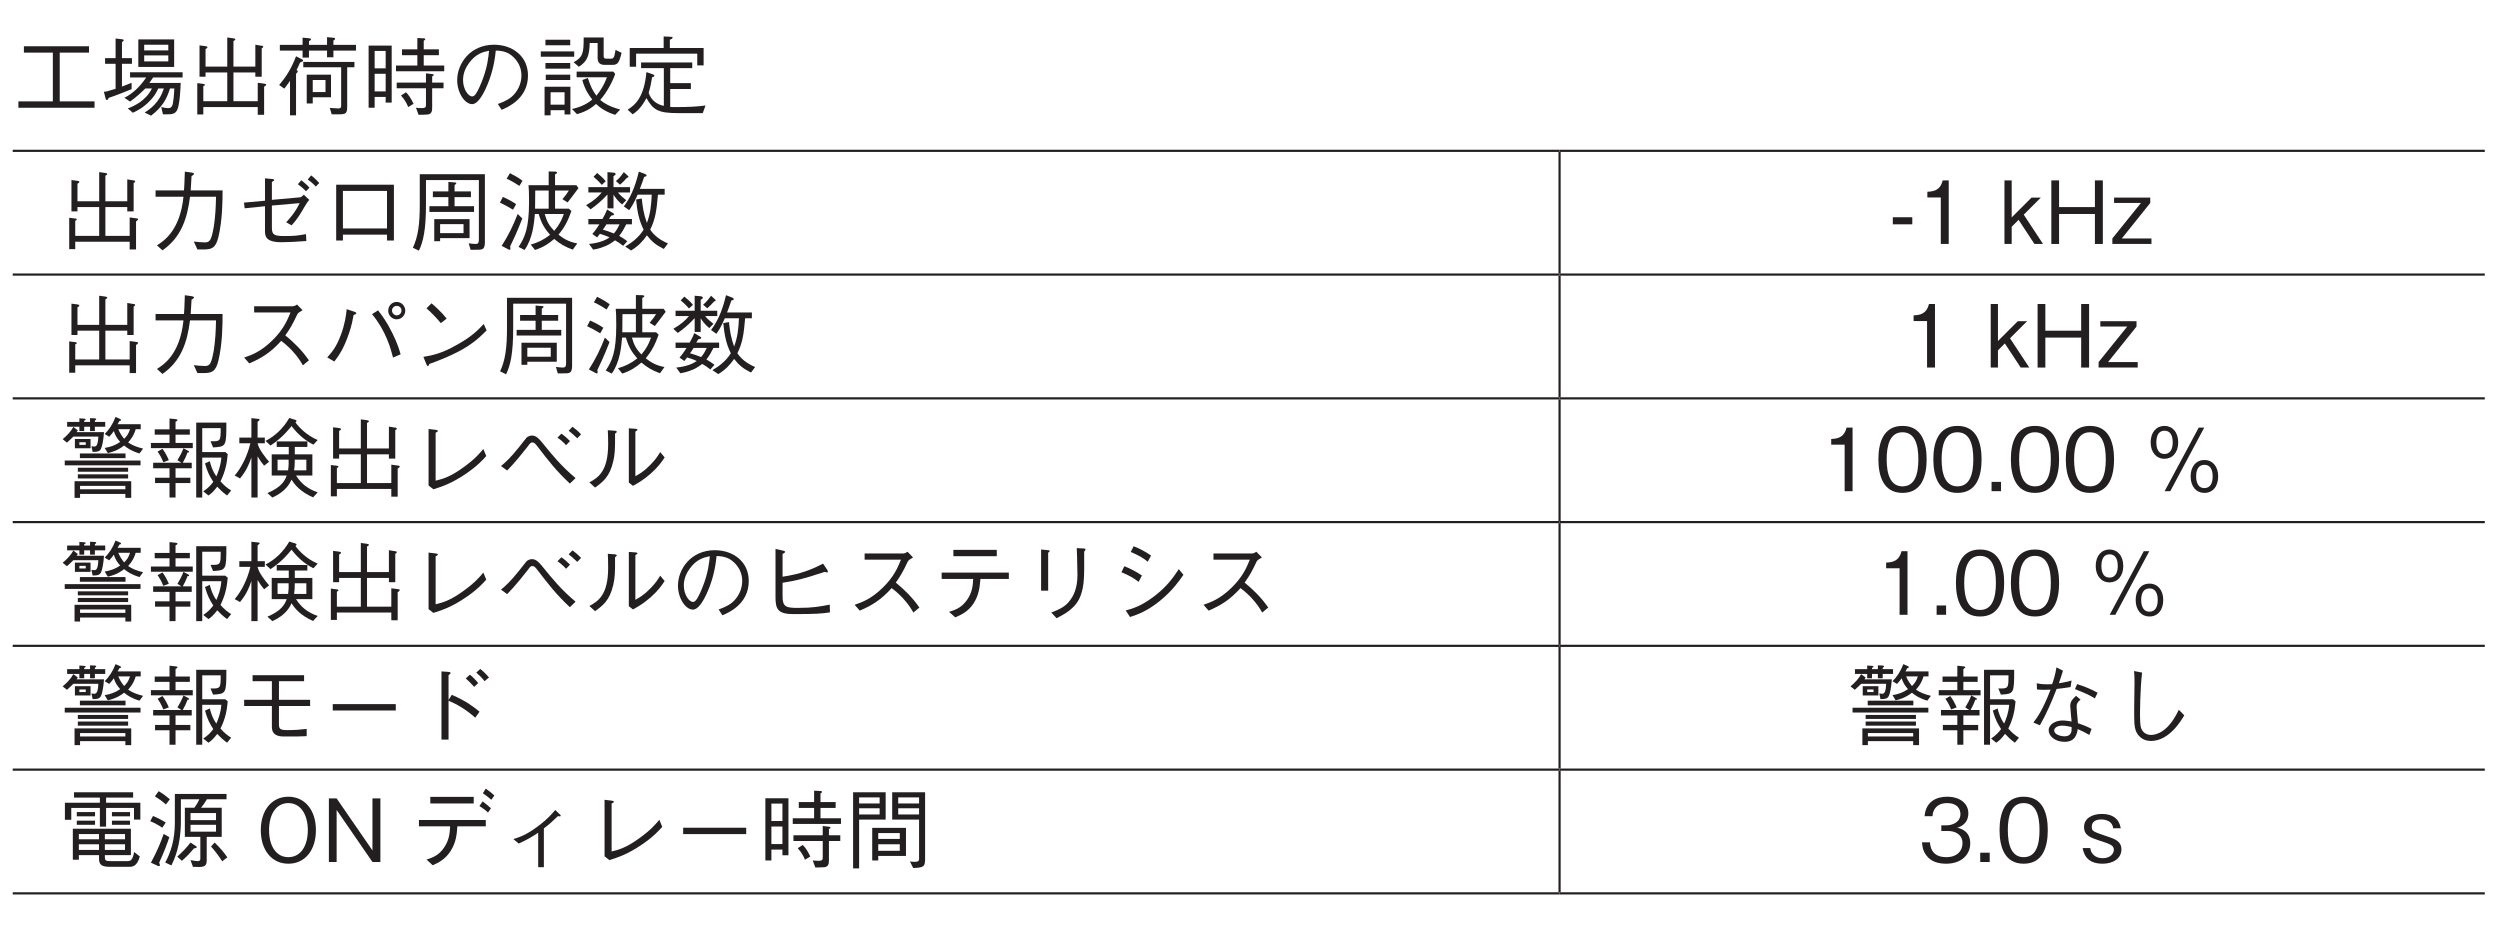 <?xml version="1.0" encoding="UTF-8"?>
<svg xmlns="http://www.w3.org/2000/svg" xmlns:xlink="http://www.w3.org/1999/xlink" width="226.77pt" height="85.04pt" viewBox="0 0 226.77 85.04" version="1.2">
<defs>
<g>
<symbol overflow="visible" id="glyph0-0">
<path style="stroke:none;" d="M 0.797 0.953 L 7.109 0.953 L 7.109 -6.953 L 0.797 -6.953 Z M 3.953 -3.328 L 1.438 -6.562 L 6.469 -6.562 Z M 4.203 -3 L 6.719 -6.234 L 6.719 0.234 Z M 1.438 0.547 L 3.953 -2.688 L 6.469 0.547 Z M 1.188 -6.234 L 3.703 -3 L 1.188 0.234 Z M 1.188 -6.234 "/>
</symbol>
<symbol overflow="visible" id="glyph0-1">
<path style="stroke:none;" d="M 7.422 -0.141 L 7.422 -0.719 L 4.266 -0.719 L 4.266 -5.141 L 6.922 -5.141 L 6.922 -5.719 L 1.016 -5.719 L 1.016 -5.141 L 3.641 -5.141 L 3.641 -0.719 L 0.516 -0.719 L 0.516 -0.141 Z M 7.422 -0.141 "/>
</symbol>
<symbol overflow="visible" id="glyph0-2">
<path style="stroke:none;" d="M 6.734 -3.844 L 6.734 -6.344 L 3.484 -6.344 L 3.484 -3.844 Z M 6.203 -5.344 L 4.016 -5.344 L 4.016 -5.859 L 6.203 -5.859 Z M 6.203 -4.344 L 4.016 -4.344 L 4.016 -4.891 L 6.203 -4.891 Z M 7.5 -2.891 L 7.5 -3.359 L 2.734 -3.359 L 2.734 -2.891 L 4.203 -2.891 C 3.688 -2.141 3.047 -1.453 2.219 -1.047 L 2.734 -0.703 C 3.281 -1.094 3.672 -1.453 4.125 -1.891 L 4.719 -1.891 C 4.156 -0.75 3.062 -0.281 2.531 -0.078 L 2.984 0.312 C 3.266 0.188 3.891 -0.109 4.453 -0.688 C 4.844 -1.062 5.062 -1.391 5.297 -1.891 L 5.797 -1.891 C 5.391 -0.578 4.531 -0.016 4.062 0.297 L 4.641 0.578 C 5.609 -0.172 6.031 -0.844 6.359 -1.891 L 6.75 -1.891 C 6.719 -1.156 6.656 -0.719 6.609 -0.484 C 6.516 -0.109 6.312 -0.109 6.188 -0.109 C 5.969 -0.109 5.703 -0.172 5.562 -0.203 L 5.719 0.453 L 6.141 0.453 C 6.453 0.453 6.828 0.453 7.016 0.047 C 7.234 -0.391 7.312 -1.859 7.328 -2.391 L 4.484 -2.391 C 4.531 -2.453 4.719 -2.719 4.828 -2.891 Z M 2.906 -4.125 L 2.906 -4.641 L 2 -4.641 L 2 -6.094 C 2.125 -6.172 2.156 -6.203 2.156 -6.266 C 2.156 -6.344 2.016 -6.359 1.969 -6.359 L 1.422 -6.422 L 1.422 -4.641 L 0.469 -4.641 L 0.469 -4.125 L 1.422 -4.125 L 1.422 -1.859 C 0.625 -1.609 0.531 -1.594 0.359 -1.594 L 0.5 -1.047 C 0.531 -0.938 0.547 -0.844 0.625 -0.844 C 0.719 -0.844 0.75 -0.922 0.781 -1.031 C 1.484 -1.266 2.188 -1.547 2.875 -1.828 L 2.875 -2.406 C 2.656 -2.312 2.5 -2.25 2 -2.062 L 2 -4.125 Z M 2.906 -4.125 "/>
</symbol>
<symbol overflow="visible" id="glyph0-3">
<path style="stroke:none;" d="M 1.469 -0.203 L 6.406 -0.203 L 6.406 0.5 L 6.984 0.5 L 6.984 -2.047 C 7.047 -2.078 7.172 -2.172 7.172 -2.25 C 7.172 -2.297 7.109 -2.312 6.984 -2.328 L 6.406 -2.406 L 6.406 -0.734 L 4.203 -0.734 L 4.203 -3.344 L 6.188 -3.344 L 6.188 -2.953 L 6.766 -2.953 L 6.766 -5.531 C 6.844 -5.578 6.906 -5.625 6.906 -5.672 C 6.906 -5.75 6.797 -5.766 6.75 -5.766 L 6.188 -5.859 L 6.188 -3.875 L 4.203 -3.875 L 4.203 -6.188 C 4.312 -6.25 4.375 -6.297 4.375 -6.344 C 4.375 -6.406 4.266 -6.422 4.203 -6.438 L 3.641 -6.516 L 3.641 -3.875 L 1.672 -3.875 L 1.672 -5.469 C 1.734 -5.5 1.844 -5.562 1.844 -5.625 C 1.844 -5.703 1.719 -5.719 1.625 -5.734 L 1.125 -5.797 L 1.125 -2.953 L 1.672 -2.953 L 1.672 -3.344 L 3.641 -3.344 L 3.641 -0.734 L 1.469 -0.734 L 1.469 -2.109 C 1.531 -2.125 1.609 -2.156 1.609 -2.219 C 1.609 -2.297 1.469 -2.312 1.422 -2.312 L 0.922 -2.375 L 0.922 0.469 L 1.469 0.469 Z M 1.469 -0.203 "/>
</symbol>
<symbol overflow="visible" id="glyph0-4">
<path style="stroke:none;" d="M 5.141 -1.094 L 5.141 -3.141 L 2.938 -3.141 L 2.938 -0.531 L 3.484 -0.531 L 3.484 -1.094 Z M 4.641 -1.562 L 3.484 -1.562 L 3.484 -2.656 L 4.641 -2.656 Z M 7.406 -5.328 L 7.406 -5.844 L 5.359 -5.844 L 5.359 -6.234 C 5.5 -6.344 5.516 -6.359 5.516 -6.391 C 5.516 -6.453 5.469 -6.469 5.422 -6.484 L 4.781 -6.547 L 4.781 -5.844 L 3.141 -5.844 L 3.141 -6.188 C 3.266 -6.25 3.328 -6.281 3.328 -6.344 C 3.328 -6.406 3.234 -6.422 3.203 -6.438 L 2.562 -6.5 L 2.562 -5.844 L 0.5 -5.844 L 0.5 -5.328 L 2.562 -5.328 L 2.562 -4.688 L 3.141 -4.688 L 3.141 -5.328 L 4.781 -5.328 L 4.781 -4.719 L 5.359 -4.719 L 5.359 -5.328 Z M 7.266 -3.812 L 7.266 -4.297 L 2.625 -4.297 L 2.625 -3.812 L 6.062 -3.812 L 6.062 -0.375 C 6.062 -0.203 6.062 -0.078 5.781 -0.078 C 5.656 -0.078 5.484 -0.094 5.031 -0.125 L 5.203 0.453 L 5.906 0.453 C 6.484 0.453 6.609 0.359 6.609 -0.234 L 6.609 -3.812 Z M 2.609 -4.422 C 2.609 -4.469 2.562 -4.5 2.484 -4.547 L 1.969 -4.812 C 1.531 -3.641 1.016 -2.891 0.438 -2.203 L 0.906 -1.875 C 1.062 -2.094 1.281 -2.359 1.422 -2.578 L 1.422 0.547 L 1.969 0.547 L 1.969 -3.219 C 2.031 -3.281 2.125 -3.375 2.125 -3.438 C 2.125 -3.5 2.062 -3.531 2.016 -3.562 C 2.141 -3.828 2.203 -3.922 2.328 -4.234 C 2.578 -4.344 2.609 -4.359 2.609 -4.422 Z M 2.609 -4.422 "/>
</symbol>
<symbol overflow="visible" id="glyph0-5">
<path style="stroke:none;" d="M 0.641 -0.141 L 1.188 -0.141 L 1.188 -1.125 L 2.188 -1.125 L 2.188 -0.609 L 2.734 -0.609 L 2.734 -5.781 L 0.641 -5.781 Z M 2.188 -3.719 L 1.188 -3.719 L 1.188 -5.297 L 2.188 -5.297 Z M 2.188 -1.625 L 1.188 -1.625 L 1.188 -3.219 L 2.188 -3.219 Z M 5.062 -5.438 L 3.672 -5.438 L 3.672 -4.906 L 5.062 -4.906 L 5.062 -3.969 L 3.125 -3.969 L 3.125 -3.453 L 7.5 -3.453 L 7.5 -3.969 L 5.641 -3.969 L 5.641 -4.906 L 7.016 -4.906 L 7.016 -5.438 L 5.641 -5.438 L 5.641 -6.219 C 5.75 -6.281 5.781 -6.312 5.781 -6.359 C 5.781 -6.422 5.688 -6.438 5.641 -6.438 L 5.062 -6.469 Z M 3.188 -1.906 L 5.844 -1.906 L 5.844 -0.453 C 5.844 -0.234 5.844 -0.109 5.469 -0.109 C 5.391 -0.109 5.219 -0.109 4.938 -0.141 L 5.172 0.5 C 5.453 0.5 5.891 0.484 6.031 0.469 C 6.328 0.406 6.406 0.219 6.406 -0.125 L 6.406 -1.906 L 7.438 -1.906 L 7.438 -2.422 L 6.406 -2.422 L 6.406 -2.984 C 6.531 -3.062 6.547 -3.078 6.547 -3.125 C 6.547 -3.188 6.484 -3.188 6.359 -3.203 L 5.844 -3.266 L 5.844 -2.422 L 3.188 -2.422 Z M 3.578 -1.25 C 3.938 -0.844 4.078 -0.578 4.234 -0.203 L 4.719 -0.5 C 4.469 -1.031 4.25 -1.328 4.031 -1.547 Z M 3.578 -1.25 "/>
</symbol>
<symbol overflow="visible" id="glyph0-6">
<path style="stroke:none;" d="M 4.797 0.047 C 5.266 -0.156 7.188 -0.922 7.188 -3.062 C 7.188 -4.828 5.766 -5.859 4.109 -5.859 C 1.953 -5.859 0.766 -4.156 0.766 -2.641 C 0.766 -1.5 1.453 -0.469 2.125 -0.469 C 2.578 -0.469 3.016 -1.156 3.344 -1.859 C 3.859 -2.953 4.156 -4.141 4.266 -5.328 C 4.672 -5.328 5.047 -5.25 5.344 -5.109 C 5.703 -4.938 6.594 -4.281 6.594 -3.062 C 6.594 -2.281 6.203 -1.531 5.656 -1.094 C 5.219 -0.75 4.75 -0.594 4.453 -0.484 Z M 3.656 -5.312 C 3.609 -4.828 3.516 -3.766 2.969 -2.438 C 2.453 -1.172 2.266 -1.172 2.109 -1.172 C 1.781 -1.172 1.297 -1.812 1.297 -2.656 C 1.297 -3.344 1.594 -3.859 1.844 -4.203 C 2.453 -5.031 3.094 -5.203 3.656 -5.312 Z M 3.656 -5.312 "/>
</symbol>
<symbol overflow="visible" id="glyph0-7">
<path style="stroke:none;" d="M 1.328 0.078 L 2.594 0.078 L 2.594 0.469 L 3.125 0.469 L 3.125 -2.047 L 0.781 -2.047 L 0.781 0.547 L 1.328 0.547 Z M 2.594 -0.422 L 1.328 -0.422 L 1.328 -1.547 L 2.594 -1.547 Z M 3.109 -5.812 L 3.109 -6.312 L 0.859 -6.312 L 0.859 -5.812 Z M 0.438 -4.766 L 3.469 -4.766 L 3.469 -5.25 L 0.438 -5.25 Z M 0.859 -3.688 L 3.109 -3.688 L 3.109 -4.203 L 0.859 -4.203 Z M 0.891 -2.656 L 3.109 -2.656 L 3.109 -3.141 L 0.891 -3.141 Z M 3.688 -2.906 L 6.438 -2.906 C 6.172 -2.172 5.844 -1.688 5.484 -1.234 C 5.156 -1.672 4.969 -2.047 4.703 -2.844 L 4.203 -2.656 C 4.438 -1.766 4.859 -1.188 5.109 -0.891 C 4.672 -0.516 4.094 -0.203 3.266 -0.031 L 3.719 0.438 C 4.641 0.188 5.125 -0.203 5.453 -0.484 C 5.812 -0.141 6.359 0.25 7.188 0.5 L 7.641 0.016 C 7.406 -0.047 6.547 -0.25 5.828 -0.844 C 6.422 -1.547 6.875 -2.344 7.188 -3.203 L 7.016 -3.422 L 3.688 -3.422 Z M 7.219 -5.391 C 7.203 -5.312 7.156 -5.016 7.109 -4.844 C 7.062 -4.719 7 -4.594 6.859 -4.594 L 6.422 -4.594 C 6.188 -4.594 6.141 -4.641 6.141 -4.875 L 6.141 -6.516 L 4.328 -6.516 C 4.328 -5.094 4.266 -4.75 3.422 -4.266 L 3.891 -3.859 C 4.672 -4.359 4.844 -4.875 4.875 -6.016 L 5.594 -6.016 L 5.594 -4.656 C 5.594 -4.141 5.906 -4.031 6.234 -4.031 L 6.891 -4.031 C 7.359 -4.031 7.531 -4.109 7.766 -5.125 Z M 7.219 -5.391 "/>
</symbol>
<symbol overflow="visible" id="glyph0-8">
<path style="stroke:none;" d="M 7.297 -3.984 L 7.297 -5.562 L 4.234 -5.562 L 4.234 -6.312 C 4.328 -6.344 4.484 -6.406 4.484 -6.5 C 4.484 -6.562 4.406 -6.578 4.328 -6.578 L 3.672 -6.609 L 3.672 -5.562 L 0.594 -5.562 L 0.594 -3.859 L 1.172 -3.859 L 1.172 -5.047 L 6.719 -5.047 L 6.719 -3.984 Z M 7.469 -0.344 C 6.703 -0.234 5.703 -0.203 4.906 -0.203 C 4.531 -0.203 4.375 -0.203 4.266 -0.219 L 4.266 -1.844 L 6.141 -1.844 L 6.141 -2.375 L 4.266 -2.375 L 4.266 -3.734 L 6.266 -3.734 L 6.266 -4.25 L 1.625 -4.25 L 1.625 -3.734 L 3.688 -3.734 L 3.688 -0.312 C 3.094 -0.438 2.547 -0.781 2.312 -1.5 C 2.438 -1.906 2.531 -2.328 2.625 -2.906 C 2.734 -2.938 2.828 -2.969 2.828 -3.047 C 2.828 -3.109 2.766 -3.141 2.688 -3.172 L 2.109 -3.375 C 1.906 -1.141 1.125 -0.406 0.406 0.031 L 0.859 0.453 C 1.328 0.141 1.703 -0.25 2.109 -1.016 C 2.719 0.062 3.203 0.344 4.922 0.344 L 7.219 0.344 Z M 7.469 -0.344 "/>
</symbol>
<symbol overflow="visible" id="glyph0-9">
<path style="stroke:none;" d="M 1.469 0.578 C 3.125 -0.562 3.719 -2.25 3.969 -4.281 L 6.328 -4.281 C 6.312 -3.359 6.266 -2.469 6.125 -1.562 C 5.906 -0.328 5.766 -0.141 5.312 -0.141 C 4.984 -0.141 4.578 -0.188 4.312 -0.219 L 4.641 0.5 L 5.156 0.5 C 5.922 0.5 6.297 0.406 6.547 -0.641 C 6.906 -2.156 6.922 -3.875 6.922 -4.859 L 4.031 -4.859 C 4.062 -5.391 4.062 -5.438 4.109 -6.156 C 4.266 -6.25 4.328 -6.297 4.328 -6.359 C 4.328 -6.438 4.188 -6.453 4.156 -6.469 L 3.5 -6.562 C 3.469 -5.469 3.438 -5.094 3.422 -4.859 L 0.844 -4.859 L 0.844 -4.281 L 3.375 -4.281 C 3.062 -1.188 1.562 -0.25 0.969 0.125 Z M 1.469 0.578 "/>
</symbol>
<symbol overflow="visible" id="glyph0-10">
<path style="stroke:none;" d="M 3.484 -4 L 3.484 -5.625 C 3.672 -5.734 3.688 -5.75 3.688 -5.781 C 3.688 -5.875 3.562 -5.891 3.531 -5.891 L 2.859 -5.953 L 2.859 -3.922 L 0.953 -3.75 L 1.016 -3.234 L 2.859 -3.422 L 2.859 -1.109 C 2.859 -0.594 3.078 -0.156 4.328 -0.156 C 4.875 -0.156 5.797 -0.203 6.609 -0.266 L 6.578 -0.891 C 5.766 -0.75 5.547 -0.719 4.641 -0.719 C 3.719 -0.719 3.484 -0.812 3.484 -1.469 L 3.484 -3.484 L 6 -3.703 C 5.594 -2.828 5 -2.203 4.781 -1.969 L 5.266 -1.688 C 5.766 -2.203 6.125 -2.812 6.484 -3.438 C 6.719 -3.812 6.734 -3.844 6.875 -4 L 6.375 -4.469 C 6.359 -4.438 6.172 -4.25 6.078 -4.234 Z M 5.844 -5.422 C 6.062 -5.266 6.391 -4.984 6.578 -4.781 L 6.891 -5.109 C 6.688 -5.344 6.359 -5.625 6.156 -5.781 Z M 6.734 -5.844 C 6.969 -5.688 7.281 -5.422 7.469 -5.203 L 7.781 -5.531 C 7.641 -5.688 7.359 -5.984 7.047 -6.219 Z M 6.734 -5.844 "/>
</symbol>
<symbol overflow="visible" id="glyph0-11">
<path style="stroke:none;" d="M 6.016 -0.844 L 6.016 -0.312 L 6.641 -0.312 L 6.641 -5.375 L 1.406 -5.375 L 1.406 -0.312 L 2.016 -0.312 L 2.016 -0.844 Z M 6.016 -1.406 L 2.016 -1.406 L 2.016 -4.812 L 6.016 -4.812 Z M 6.016 -1.406 "/>
</symbol>
<symbol overflow="visible" id="glyph0-12">
<path style="stroke:none;" d="M 5.594 -0.531 L 5.594 -2.25 L 2.391 -2.25 L 2.391 -0.25 L 2.922 -0.25 L 2.922 -0.531 Z M 5.047 -0.984 L 2.922 -0.984 L 2.922 -1.797 L 5.047 -1.797 Z M 6.984 -6.328 L 1.078 -6.328 L 1.078 -3.578 C 1.078 -1.875 0.938 -0.672 0.453 0.344 L 1 0.609 C 1.391 -0.219 1.641 -1.266 1.641 -3.578 L 1.641 -5.797 L 6.438 -5.797 L 6.438 -0.375 C 6.438 -0.062 6.344 0 6.109 0 C 5.891 0 5.641 -0.047 5.516 -0.062 L 5.688 0.531 C 6.484 0.531 6.594 0.531 6.75 0.469 C 6.891 0.406 6.984 0.25 6.984 -0.141 Z M 3.672 -4.766 L 2.266 -4.766 L 2.266 -4.25 L 3.672 -4.25 L 3.672 -3.422 L 1.953 -3.422 L 1.953 -2.906 L 6 -2.906 L 6 -3.422 L 4.234 -3.422 L 4.234 -4.25 L 5.719 -4.25 L 5.719 -4.766 L 4.234 -4.766 L 4.234 -5.344 C 4.344 -5.422 4.391 -5.453 4.391 -5.5 C 4.391 -5.562 4.328 -5.578 4.281 -5.578 L 3.672 -5.625 Z M 3.672 -4.766 "/>
</symbol>
<symbol overflow="visible" id="glyph0-13">
<path style="stroke:none;" d="M 7.562 -5.062 L 7.375 -5.328 L 5.438 -5.328 L 5.438 -6.312 C 5.484 -6.328 5.625 -6.406 5.625 -6.469 C 5.625 -6.5 5.594 -6.547 5.469 -6.562 L 4.859 -6.578 L 4.859 -5.328 L 3.031 -5.328 C 3.062 -5.016 3.078 -4.625 3.078 -3.812 C 3.078 -1.484 2.719 -0.609 2.125 0.266 L 2.672 0.547 C 3.422 -0.516 3.531 -1.875 3.609 -2.719 L 3.953 -2.719 C 4.203 -1.875 4.469 -1.422 4.984 -0.828 C 4.359 -0.344 3.891 -0.141 3.234 0.062 L 3.625 0.547 C 4.406 0.281 4.844 -0.016 5.359 -0.453 C 5.922 0.016 6.359 0.266 7.047 0.516 L 7.453 -0.047 C 6.625 -0.203 6.172 -0.516 5.75 -0.844 C 6.312 -1.516 6.594 -2.078 6.922 -2.984 L 6.688 -3.203 L 5.438 -3.203 L 5.438 -4.844 L 6.688 -4.844 C 6.562 -4.641 6.391 -4.391 6.109 -4.062 L 6.578 -3.766 C 6.734 -3.953 7.406 -4.859 7.562 -5.062 Z M 4.859 -3.203 L 3.625 -3.203 C 3.641 -3.984 3.641 -4.062 3.641 -4.844 L 4.859 -4.844 Z M 6.234 -2.719 C 6.031 -2.156 5.828 -1.734 5.359 -1.188 C 4.922 -1.641 4.688 -2.031 4.5 -2.719 Z M 2.484 -5.734 C 2.094 -6.031 1.766 -6.203 1.344 -6.422 L 1.047 -5.922 C 1.516 -5.703 1.906 -5.469 2.203 -5.266 Z M 1.906 -3.609 C 1.594 -3.828 1.203 -4.047 0.703 -4.266 L 0.438 -3.75 C 0.703 -3.625 1 -3.484 1.625 -3.109 Z M 2.469 -2.312 L 2.047 -2.719 C 1.656 -1.703 1.188 -0.734 0.594 0.172 L 1.188 0.484 C 1.219 0.5 1.281 0.531 1.328 0.531 C 1.359 0.531 1.391 0.5 1.391 0.438 C 1.391 0.344 1.375 0.266 1.359 0.234 C 1.578 -0.219 1.969 -1.016 2.469 -2.312 Z M 2.469 -2.312 "/>
</symbol>
<symbol overflow="visible" id="glyph0-14">
<path style="stroke:none;" d="M 1.344 -0.594 C 1.453 -0.734 1.5 -0.797 1.594 -0.922 C 1.844 -0.844 2.109 -0.766 2.469 -0.594 C 2.141 -0.359 1.562 -0.094 0.609 0 L 0.984 0.516 C 1.562 0.422 1.922 0.266 2.156 0.172 C 2.438 0.047 2.766 -0.172 2.969 -0.328 C 3.266 -0.156 3.406 -0.062 3.703 0.172 L 4.078 -0.25 C 3.828 -0.438 3.672 -0.547 3.344 -0.734 C 3.625 -1.078 3.812 -1.438 3.984 -1.781 L 4.5 -1.781 L 4.5 -2.266 L 2.422 -2.266 C 2.5 -2.391 2.516 -2.406 2.609 -2.562 C 2.766 -2.594 2.875 -2.609 2.875 -2.688 C 2.875 -2.75 2.828 -2.781 2.766 -2.812 L 2.25 -3.125 C 2.156 -2.875 2 -2.562 1.828 -2.266 L 0.547 -2.266 L 0.547 -1.781 L 1.547 -1.781 C 1.156 -1.172 1.016 -1.031 0.906 -0.906 Z M 3.375 -1.781 C 3.156 -1.312 3.016 -1.125 2.859 -0.953 C 2.469 -1.109 2.203 -1.203 1.859 -1.297 C 2 -1.484 2.031 -1.531 2.188 -1.781 Z M 4.328 -4.672 L 4.328 -5.156 L 2.828 -5.156 L 2.828 -6.141 C 2.906 -6.203 3.031 -6.281 3.031 -6.328 C 3.031 -6.359 2.984 -6.453 2.828 -6.469 L 2.281 -6.516 L 2.281 -5.156 L 0.547 -5.156 L 0.547 -4.672 L 1.766 -4.672 C 1.422 -4.266 1.047 -3.922 0.344 -3.516 L 0.75 -3.141 C 1.234 -3.484 1.688 -3.844 2.281 -4.484 L 2.281 -3.234 L 2.828 -3.234 L 2.828 -4.469 C 2.969 -4.25 3.188 -3.922 3.609 -3.578 L 3.984 -3.969 C 3.438 -4.406 3.328 -4.547 3.234 -4.672 Z M 7.766 -0.047 C 6.719 -0.484 6.312 -1.078 6.156 -1.297 C 6.641 -2.281 6.734 -3.047 6.859 -4.469 L 7.469 -4.469 L 7.469 -5 L 5.219 -5 C 5.297 -5.156 5.547 -5.906 5.609 -6.078 C 5.766 -6.125 5.828 -6.141 5.828 -6.203 C 5.828 -6.266 5.766 -6.312 5.703 -6.344 L 5.125 -6.562 C 4.734 -4.922 4.266 -4.078 3.766 -3.406 L 4.25 -3.062 C 4.422 -3.312 4.672 -3.656 5.016 -4.469 L 6.297 -4.469 C 6.25 -3.516 6.188 -2.797 5.859 -1.906 C 5.562 -2.719 5.469 -3.375 5.391 -4.125 L 4.875 -4.031 C 4.984 -2.953 5.125 -2.172 5.562 -1.297 C 5.078 -0.531 4.438 -0.094 3.891 0.234 L 4.422 0.594 C 5.094 0.188 5.5 -0.266 5.859 -0.781 C 6.297 -0.219 6.672 0.094 7.391 0.453 Z M 1.016 -6.094 C 1.25 -5.891 1.453 -5.719 1.766 -5.359 L 2.125 -5.688 C 1.875 -6 1.656 -6.188 1.344 -6.438 Z M 3.422 -5.375 C 3.656 -5.578 3.828 -5.75 4.047 -6 C 4.094 -6.016 4.188 -6.016 4.188 -6.094 C 4.188 -6.125 4.156 -6.156 4.109 -6.203 L 3.766 -6.516 C 3.484 -6.125 3.312 -5.922 3.047 -5.703 Z M 3.422 -5.375 "/>
</symbol>
<symbol overflow="visible" id="glyph0-15">
<path style="stroke:none;" d="M 2.125 -1.781 L 2.125 -2.422 L 0.359 -2.422 L 0.359 -1.781 Z M 2.125 -1.781 "/>
</symbol>
<symbol overflow="visible" id="glyph0-16">
<path style="stroke:none;" d="M 2.938 0 L 2.938 -5.766 L 2.391 -5.766 C 2.156 -4.812 1.516 -4.766 1 -4.734 L 1 -4.219 L 2.219 -4.219 L 2.219 0 Z M 2.938 0 "/>
</symbol>
<symbol overflow="visible" id="glyph0-17">
<path style="stroke:none;" d=""/>
</symbol>
<symbol overflow="visible" id="glyph0-18">
<path style="stroke:none;" d="M 3.875 0 L 2.125 -2.656 L 3.672 -4.203 L 2.828 -4.203 L 1.031 -2.406 L 1.031 -5.766 L 0.375 -5.766 L 0.375 0 L 1.031 0 L 1.031 -1.562 L 1.656 -2.188 L 3.094 0 Z M 3.875 0 "/>
</symbol>
<symbol overflow="visible" id="glyph0-19">
<path style="stroke:none;" d="M 5.344 0 L 5.344 -5.766 L 4.625 -5.766 L 4.625 -3.344 L 1.375 -3.344 L 1.375 -5.766 L 0.672 -5.766 L 0.672 0 L 1.375 0 L 1.375 -2.719 L 4.625 -2.719 L 4.625 0 Z M 5.344 0 "/>
</symbol>
<symbol overflow="visible" id="glyph0-20">
<path style="stroke:none;" d="M 3.75 0 L 3.75 -0.5 L 1.062 -0.5 L 3.641 -3.719 L 3.641 -4.203 L 0.359 -4.203 L 0.359 -3.719 L 2.797 -3.719 L 0.203 -0.5 L 0.203 0 Z M 3.75 0 "/>
</symbol>
<symbol overflow="visible" id="glyph0-21">
<path style="stroke:none;" d="M 5.766 -5.719 C 5.672 -5.656 5.531 -5.562 5.391 -5.562 L 1.875 -5.562 L 1.875 -5 L 5.172 -5 C 4.891 -4.312 4.547 -3.453 3.5 -2.438 C 2.453 -1.422 1.641 -1.141 0.969 -0.906 L 1.438 -0.375 C 2.516 -0.844 3.344 -1.328 4.328 -2.422 C 4.531 -2.266 4.844 -2.031 5.297 -1.562 C 5.859 -0.953 6.078 -0.578 6.297 -0.203 L 6.844 -0.656 C 6.188 -1.609 5.438 -2.312 4.703 -2.922 C 5.125 -3.516 5.344 -3.875 5.797 -4.844 C 5.891 -4.969 5.906 -4.984 6.266 -5.203 Z M 5.766 -5.719 "/>
</symbol>
<symbol overflow="visible" id="glyph0-22">
<path style="stroke:none;" d="M 6.891 -4.375 C 7.328 -4.375 7.672 -4.734 7.672 -5.156 C 7.672 -5.594 7.328 -5.953 6.891 -5.953 C 6.469 -5.953 6.125 -5.609 6.125 -5.156 C 6.125 -4.719 6.484 -4.375 6.891 -4.375 Z M 6.891 -4.734 C 6.688 -4.734 6.469 -4.922 6.469 -5.172 C 6.469 -5.406 6.656 -5.594 6.906 -5.594 C 7.141 -5.594 7.328 -5.422 7.328 -5.172 C 7.328 -4.922 7.125 -4.734 6.891 -4.734 Z M 1.234 -0.547 C 1.547 -0.953 2.078 -1.625 2.578 -3.141 C 2.812 -3.812 2.906 -4.328 2.984 -4.766 C 3.125 -4.812 3.234 -4.859 3.234 -4.938 C 3.234 -4.984 3.172 -5.016 3.062 -5.062 L 2.359 -5.297 C 2.297 -4.703 2.203 -3.969 1.828 -2.953 C 1.422 -1.859 1 -1.375 0.594 -0.922 Z M 4.656 -4.844 C 5.922 -3.328 6.359 -1.703 6.562 -0.906 L 7.25 -1.203 C 7.125 -1.641 6.969 -2.172 6.5 -3.125 C 6 -4.141 5.594 -4.688 5.203 -5.188 Z M 4.656 -4.844 "/>
</symbol>
<symbol overflow="visible" id="glyph0-23">
<path style="stroke:none;" d="M 3.516 -4.438 C 3.062 -5.031 2.391 -5.625 2.141 -5.828 L 1.688 -5.375 C 2.156 -4.953 2.594 -4.516 2.984 -4.031 Z M 6.875 -3.953 C 6.422 -3.469 5.875 -2.859 4.5 -2.094 C 3.047 -1.25 2.188 -1.109 1.406 -0.969 L 1.672 -0.312 C 1.719 -0.219 1.75 -0.125 1.812 -0.125 C 1.859 -0.125 1.953 -0.312 1.953 -0.328 C 5.297 -1.531 6.266 -2.484 7.141 -3.375 Z M 6.875 -3.953 "/>
</symbol>
<symbol overflow="visible" id="glyph0-24">
<path style="stroke:none;" d="M 7.625 -3.859 C 7.016 -4.016 6.656 -4.156 6.266 -4.422 C 6.734 -4.938 6.875 -5.359 6.953 -5.625 L 7.406 -5.625 L 7.406 -6.078 L 5.312 -6.078 C 5.391 -6.203 5.422 -6.25 5.484 -6.375 C 5.562 -6.391 5.625 -6.406 5.625 -6.453 C 5.625 -6.516 5.562 -6.531 5.516 -6.562 L 5.125 -6.734 C 4.844 -6.016 4.531 -5.578 4.141 -5.188 L 4.547 -4.938 C 4.75 -5.156 4.828 -5.25 4.969 -5.453 C 5.094 -5.047 5.266 -4.781 5.547 -4.469 C 5.078 -4.141 4.656 -4.016 4.141 -3.922 L 4.422 -3.453 C 4.812 -3.547 5.281 -3.672 5.906 -4.141 C 6.188 -3.906 6.562 -3.641 7.297 -3.422 Z M 4.078 -5.359 L 1.594 -5.359 C 1.625 -5.406 1.688 -5.5 1.703 -5.516 L 1.297 -5.828 C 1.062 -5.391 0.703 -5.031 0.328 -4.719 L 0.719 -4.406 C 0.984 -4.641 1.141 -4.797 1.297 -4.953 L 3.562 -4.953 C 3.531 -4.156 3.375 -4.047 3.188 -4.047 C 3.125 -4.047 3.016 -4.062 2.938 -4.078 L 3.047 -3.562 C 3.5 -3.562 3.719 -3.609 3.828 -3.906 C 3.906 -4.094 4.031 -4.594 4.078 -5.359 Z M 2.859 -3.891 L 2.859 -4.734 L 1.438 -4.734 L 1.438 -3.891 Z M 6.438 -5.625 C 6.312 -5.219 6.172 -5.016 5.906 -4.75 C 5.672 -5.047 5.531 -5.25 5.375 -5.625 Z M 2.422 -4.203 L 1.844 -4.203 L 1.844 -4.438 L 2.422 -4.438 Z M 6.547 0.609 L 6.547 -0.906 L 1.406 -0.906 L 1.406 0.609 L 1.906 0.609 L 1.906 0.25 L 6.016 0.25 L 6.016 0.609 Z M 6.016 -0.172 L 1.906 -0.172 L 1.906 -0.484 L 6.016 -0.484 Z M 4.188 -5.844 L 4.188 -6.281 L 3.25 -6.281 L 3.25 -6.406 C 3.297 -6.438 3.375 -6.484 3.375 -6.531 C 3.375 -6.594 3.266 -6.609 3.203 -6.609 L 2.812 -6.625 L 2.812 -6.281 L 2.281 -6.281 L 2.281 -6.391 C 2.391 -6.453 2.422 -6.484 2.422 -6.516 C 2.422 -6.562 2.328 -6.562 2.281 -6.578 L 1.844 -6.609 L 1.844 -6.281 L 0.734 -6.281 L 0.734 -5.844 L 1.844 -5.844 L 1.844 -5.453 L 2.281 -5.453 L 2.281 -5.844 L 2.812 -5.844 L 2.812 -5.453 L 3.25 -5.453 L 3.25 -5.844 Z M 6.031 -3 L 6.031 -3.422 L 1.891 -3.422 L 1.891 -3 Z M 7.391 -2.344 L 7.391 -2.781 L 0.516 -2.781 L 0.516 -2.344 Z M 6.266 -1.766 L 6.266 -2.125 L 1.703 -2.125 L 1.703 -1.766 Z M 6.266 -1.156 L 6.266 -1.531 L 1.703 -1.531 L 1.703 -1.156 Z M 6.266 -1.156 "/>
</symbol>
<symbol overflow="visible" id="glyph0-25">
<path style="stroke:none;" d="M 7.703 -0.062 C 7.328 -0.297 7.062 -0.516 6.734 -0.891 C 7.172 -1.797 7.312 -2.484 7.391 -3.359 L 7.172 -3.547 L 5.078 -3.547 L 5.078 -5.719 L 6.75 -5.719 C 6.75 -4.562 6.75 -4.5 5.828 -4.531 L 6.062 -3.969 C 7.25 -4.047 7.266 -4.047 7.266 -6.219 L 4.531 -6.219 L 4.531 0.578 L 5.078 0.578 L 5.078 -3.047 L 6.812 -3.047 C 6.75 -2.266 6.516 -1.719 6.359 -1.344 C 5.984 -1.844 5.797 -2.547 5.766 -2.719 L 5.328 -2.516 C 5.547 -1.734 5.75 -1.359 6.078 -0.844 C 5.844 -0.531 5.609 -0.281 5.172 0.016 L 5.641 0.391 C 5.875 0.234 6.078 0.062 6.438 -0.406 C 6.703 -0.125 6.891 0.062 7.328 0.391 Z M 4.219 -3.906 L 4.219 -4.375 L 2.656 -4.375 L 2.656 -5.125 L 3.953 -5.125 L 3.953 -5.609 L 2.656 -5.609 L 2.656 -6.297 C 2.781 -6.359 2.828 -6.391 2.828 -6.453 C 2.828 -6.516 2.719 -6.531 2.688 -6.531 L 2.109 -6.594 L 2.109 -5.609 L 0.766 -5.609 L 0.766 -5.125 L 2.109 -5.125 L 2.109 -4.375 L 0.422 -4.375 L 0.422 -3.906 Z M 2.047 -2.812 C 1.875 -3.219 1.703 -3.531 1.469 -3.844 L 1.031 -3.594 C 1.188 -3.359 1.359 -3.094 1.547 -2.625 Z M 4.125 -2.078 L 4.125 -2.578 L 3.312 -2.578 C 3.5 -2.922 3.625 -3.172 3.75 -3.516 C 3.797 -3.5 3.891 -3.5 3.891 -3.562 C 3.891 -3.609 3.844 -3.641 3.812 -3.656 L 3.375 -3.891 C 3.203 -3.453 3.031 -3.141 2.828 -2.812 L 3.188 -2.578 L 0.625 -2.578 L 0.625 -2.078 L 2.109 -2.078 L 2.109 -1.219 L 0.797 -1.219 L 0.797 -0.734 L 2.109 -0.734 L 2.109 0.578 L 2.656 0.578 L 2.656 -0.734 L 4 -0.734 L 4 -1.219 L 2.656 -1.219 L 2.656 -2.078 Z M 4.125 -2.078 "/>
</symbol>
<symbol overflow="visible" id="glyph0-26">
<path style="stroke:none;" d="M 6.609 -1.891 L 5.5 -1.891 C 5.547 -2.203 5.562 -2.422 5.562 -2.859 L 6.609 -2.859 Z M 7.641 0.109 C 6.672 -0.234 6.125 -0.719 5.672 -1.422 L 7.156 -1.422 L 7.156 -3.344 L 5.562 -3.344 L 5.562 -4.016 L 6.703 -4.016 L 6.703 -4.516 L 3.922 -4.516 L 3.922 -4.016 L 5.016 -4.016 L 5.016 -3.344 L 3.469 -3.344 L 3.469 -1.422 L 4.828 -1.422 C 4.656 -0.938 4.344 -0.359 3.078 0.172 L 3.531 0.578 C 4.781 0.016 5.141 -0.766 5.266 -1.047 C 5.594 -0.531 6.094 0.062 7.219 0.562 Z M 5 -2.859 C 5.016 -2.719 5.016 -2.312 4.953 -1.891 L 4 -1.891 L 4 -2.859 Z M 3.234 -2.672 C 3.094 -2.828 2.891 -3.062 2.656 -3.406 C 2.297 -3.906 2.234 -4.172 2.188 -4.344 L 2.844 -4.344 L 2.844 -4.859 L 2.188 -4.859 L 2.188 -6.297 C 2.375 -6.438 2.375 -6.453 2.375 -6.484 C 2.375 -6.516 2.312 -6.562 2.219 -6.562 L 1.625 -6.625 L 1.625 -4.859 L 0.531 -4.859 L 0.531 -4.344 L 1.531 -4.344 C 1.266 -3.203 0.703 -2.094 0.109 -1.422 L 0.594 -1.156 C 1.141 -1.812 1.406 -2.406 1.625 -3.062 L 1.625 0.578 L 2.188 0.578 L 2.188 -3.156 C 2.422 -2.766 2.562 -2.562 2.781 -2.312 Z M 7.641 -4.641 C 6.641 -5.062 5.969 -5.766 5.625 -6.234 C 5.703 -6.328 5.719 -6.328 5.719 -6.375 C 5.719 -6.422 5.688 -6.453 5.609 -6.469 L 5.062 -6.641 C 4.547 -5.75 3.812 -5.016 2.906 -4.562 L 3.359 -4.141 C 3.828 -4.453 4.484 -4.922 5.266 -5.906 C 5.938 -5.031 6.609 -4.547 7.25 -4.219 Z M 7.641 -4.641 "/>
</symbol>
<symbol overflow="visible" id="glyph0-27">
<path style="stroke:none;" d="M 1.875 -0.516 L 2.312 -0.172 C 3.109 -0.422 3.969 -0.703 5.234 -1.562 C 6.297 -2.281 6.766 -2.812 7.109 -3.188 L 6.844 -3.828 C 6.5 -3.422 6.047 -2.875 4.984 -2.125 C 3.812 -1.281 3.156 -1.109 2.516 -0.953 L 2.516 -5.297 C 2.703 -5.406 2.719 -5.422 2.719 -5.469 C 2.719 -5.516 2.656 -5.547 2.547 -5.562 L 1.875 -5.641 Z M 1.875 -0.516 "/>
</symbol>
<symbol overflow="visible" id="glyph0-28">
<path style="stroke:none;" d="M 1.094 -1.875 C 1.812 -2.594 2.672 -3.688 2.938 -4.031 C 3.203 -4.391 3.234 -4.422 3.391 -4.422 C 3.562 -4.422 3.672 -4.281 3.875 -4.016 C 4.859 -2.734 5.547 -1.844 6.781 -0.688 L 7.297 -1.188 C 6 -2.281 5.219 -3.234 4.219 -4.469 C 3.922 -4.828 3.672 -5.047 3.344 -5.047 C 3.141 -5.047 2.953 -4.953 2.844 -4.844 C 2.766 -4.766 2.297 -4.141 2.188 -4.016 C 1.344 -2.953 0.859 -2.547 0.531 -2.281 Z M 6.797 -4.547 C 6.547 -4.797 6.266 -5.047 6.016 -5.219 L 5.656 -4.859 C 5.906 -4.688 6.219 -4.422 6.438 -4.172 Z M 7.797 -5.156 C 7.547 -5.438 7.219 -5.703 7.016 -5.844 L 6.672 -5.484 C 6.891 -5.312 7.188 -5.062 7.453 -4.797 Z M 7.797 -5.156 "/>
</symbol>
<symbol overflow="visible" id="glyph0-29">
<path style="stroke:none;" d="M 1.156 -0.328 C 1.844 -0.828 2.484 -1.281 2.812 -2.734 C 2.938 -3.281 2.984 -3.734 2.969 -5.219 C 3.109 -5.328 3.125 -5.344 3.125 -5.391 C 3.125 -5.469 2.984 -5.469 2.953 -5.484 L 2.312 -5.531 C 2.328 -5.234 2.344 -4.766 2.344 -4.281 C 2.344 -1.797 1.438 -1.234 0.641 -0.797 Z M 4.219 -0.781 L 4.594 -0.484 C 4.984 -0.703 5.469 -0.953 6.188 -1.578 C 6.922 -2.234 7.203 -2.672 7.469 -3.062 L 7.062 -3.547 C 6.891 -3.266 6.688 -2.906 6.156 -2.375 C 5.562 -1.766 5.172 -1.562 4.812 -1.359 L 4.812 -5.406 C 4.984 -5.516 5 -5.531 5 -5.578 C 5 -5.625 4.938 -5.641 4.859 -5.656 L 4.219 -5.703 Z M 4.219 -0.781 "/>
</symbol>
<symbol overflow="visible" id="glyph0-30">
<path style="stroke:none;" d="M 4.672 -2.891 C 4.672 -4.328 4.266 -5.922 2.484 -5.922 C 0.719 -5.922 0.297 -4.344 0.297 -2.891 C 0.297 -1.438 0.719 0.156 2.484 0.156 C 4.266 0.156 4.672 -1.438 4.672 -2.891 Z M 3.922 -2.891 C 3.922 -1.547 3.609 -0.438 2.484 -0.438 C 1.391 -0.438 1.047 -1.531 1.047 -2.891 C 1.047 -4.188 1.359 -5.344 2.484 -5.344 C 3.609 -5.344 3.922 -4.219 3.922 -2.891 Z M 3.922 -2.891 "/>
</symbol>
<symbol overflow="visible" id="glyph0-31">
<path style="stroke:none;" d="M 1.453 0 L 1.453 -0.844 L 0.594 -0.844 L 0.594 0 Z M 1.453 0 "/>
</symbol>
<symbol overflow="visible" id="glyph0-32">
<path style="stroke:none;" d="M 6.5 -1.344 C 6.5 -2.234 6 -2.828 5.25 -2.828 C 4.516 -2.828 4 -2.25 4 -1.344 C 4 -0.406 4.531 0.156 5.25 0.156 C 6 0.156 6.5 -0.422 6.5 -1.344 Z M 6 -1.344 C 6 -0.797 5.828 -0.281 5.25 -0.281 C 4.516 -0.281 4.5 -1.141 4.5 -1.344 C 4.5 -1.922 4.703 -2.391 5.25 -2.391 C 5.984 -2.391 6 -1.562 6 -1.344 Z M 2.875 -4.422 C 2.875 -5.359 2.344 -5.922 1.625 -5.922 C 0.906 -5.922 0.375 -5.359 0.375 -4.422 C 0.375 -3.516 0.906 -2.938 1.625 -2.938 C 2.344 -2.938 2.875 -3.5 2.875 -4.422 Z M 2.375 -4.422 C 2.375 -4.016 2.266 -3.375 1.625 -3.375 C 0.891 -3.375 0.891 -4.25 0.891 -4.422 C 0.891 -5.031 1.094 -5.484 1.625 -5.484 C 2.359 -5.484 2.375 -4.656 2.375 -4.422 Z M 5.234 -5.766 L 4.734 -5.766 L 1.641 0 L 2.156 0 Z M 5.234 -5.766 "/>
</symbol>
<symbol overflow="visible" id="glyph0-33">
<path style="stroke:none;" d="M 2.344 -2.906 C 3.453 -3.078 4.203 -3.234 6.156 -3.891 C 6.312 -3.859 6.328 -3.844 6.375 -3.844 C 6.391 -3.844 6.453 -3.844 6.453 -3.906 C 6.453 -3.969 6.422 -4.031 6.406 -4.062 L 6.016 -4.641 C 4.953 -4.094 4 -3.703 2.344 -3.453 L 2.344 -5.516 C 2.5 -5.609 2.578 -5.656 2.578 -5.703 C 2.578 -5.781 2.422 -5.812 2.359 -5.828 L 1.703 -5.969 L 1.703 -1.578 C 1.703 -0.516 1.922 -0.062 3.328 -0.062 C 5.375 -0.062 5.922 -0.109 6.641 -0.219 L 6.625 -0.922 C 5.703 -0.75 5.156 -0.625 3.734 -0.625 C 2.672 -0.625 2.344 -0.703 2.344 -1.672 Z M 2.344 -2.906 "/>
</symbol>
<symbol overflow="visible" id="glyph0-34">
<path style="stroke:none;" d="M 5.953 -5.891 L 2.016 -5.891 L 2.016 -5.312 L 5.953 -5.312 Z M 7.047 -3.25 L 7.047 -3.828 L 0.953 -3.828 L 0.953 -3.25 L 3.812 -3.25 C 3.781 -2.703 3.75 -2.047 3.25 -1.344 C 2.734 -0.609 2.156 -0.438 1.625 -0.266 L 2.188 0.234 C 2.719 0 3.344 -0.266 3.844 -1.031 C 4.344 -1.797 4.406 -2.531 4.469 -3.25 Z M 7.047 -3.25 "/>
</symbol>
<symbol overflow="visible" id="glyph0-35">
<path style="stroke:none;" d="M 2.062 -5.922 L 2.062 -2.188 L 2.703 -2.188 L 2.703 -5.625 C 2.828 -5.734 2.844 -5.75 2.844 -5.781 C 2.844 -5.844 2.75 -5.859 2.688 -5.859 Z M 3.469 0.312 C 4.219 -0.078 5.25 -0.609 5.656 -1.766 C 5.984 -2.688 5.984 -3.453 5.969 -5.719 C 6.078 -5.875 6.094 -5.891 6.094 -5.922 C 6.094 -6 5.969 -6.016 5.922 -6.016 L 5.297 -6.047 C 5.312 -5.422 5.312 -5.391 5.328 -5.141 C 5.328 -4.922 5.359 -3.859 5.359 -3.625 C 5.359 -2.391 5.016 -1.703 4.562 -1.156 C 4.25 -0.797 3.891 -0.547 2.984 -0.203 Z M 3.469 0.312 "/>
</symbol>
<symbol overflow="visible" id="glyph0-36">
<path style="stroke:none;" d="M 2.281 -5.703 C 3.109 -5.344 3.484 -5.094 3.828 -4.812 L 4.125 -5.375 C 3.609 -5.734 3.031 -6.031 2.547 -6.219 Z M 1.438 -3.859 C 2.188 -3.547 2.547 -3.328 3 -2.984 L 3.297 -3.562 C 2.75 -3.938 2.141 -4.234 1.703 -4.406 Z M 6.641 -4.141 C 6.156 -3.422 5.609 -2.578 4.359 -1.641 C 3.219 -0.781 2.453 -0.562 1.828 -0.391 L 2.219 0.203 C 2.969 -0.047 3.781 -0.328 4.969 -1.297 C 6.078 -2.219 6.625 -3 7.062 -3.625 Z M 6.641 -4.141 "/>
</symbol>
<symbol overflow="visible" id="glyph0-37">
<path style="stroke:none;" d="M 4.125 -2.938 L 6.953 -2.938 L 6.953 -3.5 L 4.125 -3.5 L 4.125 -5.188 L 6.406 -5.188 L 6.406 -5.734 L 1.734 -5.734 L 1.734 -5.188 L 3.484 -5.188 L 3.484 -3.5 L 0.969 -3.5 L 0.969 -2.938 L 3.484 -2.938 L 3.484 -1.031 C 3.484 -0.375 3.922 -0.172 4.578 -0.172 C 5.656 -0.172 6.109 -0.172 6.641 -0.203 L 6.641 -0.859 C 6.141 -0.797 5.547 -0.75 4.906 -0.75 C 4.203 -0.75 4.125 -0.875 4.125 -1.297 Z M 4.125 -2.938 "/>
</symbol>
<symbol overflow="visible" id="glyph0-38">
<path style="stroke:none;" d="M 6.812 -2.531 L 6.812 -3.109 L 1.094 -3.109 L 1.094 -2.531 Z M 6.812 -2.531 "/>
</symbol>
<symbol overflow="visible" id="glyph0-39">
<path style="stroke:none;" d="M 3.688 -3.484 L 3.688 -5.734 C 3.75 -5.781 3.875 -5.875 3.875 -5.922 C 3.875 -6.016 3.719 -6.031 3.672 -6.031 L 3.047 -6.078 L 3.047 0.109 L 3.688 0.109 L 3.688 -3.422 C 4.438 -3.094 5.219 -2.672 6.109 -1.875 L 6.5 -2.422 C 5.859 -2.938 5.297 -3.375 3.984 -3.953 Z M 6.375 -5.016 C 6.25 -5.188 5.922 -5.547 5.625 -5.781 L 5.25 -5.438 C 5.453 -5.266 5.781 -4.938 6.016 -4.672 Z M 7.359 -5.531 C 7.156 -5.766 6.844 -6.094 6.562 -6.297 L 6.203 -5.969 C 6.406 -5.797 6.75 -5.469 6.953 -5.188 Z M 7.359 -5.531 "/>
</symbol>
<symbol overflow="visible" id="glyph0-40">
<path style="stroke:none;" d="M 4.969 -3.859 C 4.641 -3.562 4.438 -3.344 4.438 -2.938 C 4.438 -2.781 4.547 -1.75 4.562 -1.531 C 4.328 -1.562 4.031 -1.625 3.75 -1.625 C 3.109 -1.625 2.484 -1.281 2.484 -0.734 C 2.484 -0.234 3.031 0.312 3.922 0.312 C 4.922 0.312 5.047 -0.422 5.125 -0.844 C 5.578 -0.641 5.797 -0.531 6.172 -0.312 L 6.375 -0.859 C 6.078 -1.016 5.797 -1.156 5.141 -1.375 C 5.062 -2.266 5.016 -2.75 5.016 -2.875 C 5.016 -3.172 5.125 -3.312 5.375 -3.516 Z M 4.562 -1.031 L 4.562 -0.781 C 4.562 -0.359 4.266 -0.188 3.938 -0.188 C 3.547 -0.188 2.984 -0.359 2.984 -0.719 C 2.984 -0.953 3.266 -1.156 3.703 -1.156 C 4.016 -1.156 4.344 -1.078 4.562 -1.031 Z M 3.188 -6.438 C 3.094 -5.797 2.922 -5.266 2.797 -4.922 C 2.641 -4.906 2.562 -4.906 2.359 -4.906 C 1.828 -4.906 1.609 -4.953 1.406 -5 L 1.422 -4.438 C 1.547 -4.422 1.734 -4.406 2.094 -4.406 C 2.172 -4.406 2.562 -4.422 2.656 -4.422 C 1.922 -2.516 1.422 -1.859 1.094 -1.438 L 1.688 -1.188 C 2.297 -2.25 2.766 -3.359 3.203 -4.484 C 3.625 -4.531 4.219 -4.609 4.469 -4.656 L 4.562 -5.25 C 4.375 -5.188 4.172 -5.125 3.406 -5 C 3.547 -5.406 3.578 -5.469 3.781 -6.141 Z M 4.875 -4.469 C 5.766 -4.109 6.094 -3.984 6.672 -3.625 L 6.922 -4.141 C 6.375 -4.453 5.641 -4.75 5.062 -4.922 Z M 4.875 -4.469 "/>
</symbol>
<symbol overflow="visible" id="glyph0-41">
<path style="stroke:none;" d="M 2.312 -6.109 C 2.359 -5.75 2.359 -5.359 2.359 -5 C 2.359 -4.672 2.328 -3.047 2.328 -2.688 C 2.328 -1.391 2.344 -1.125 2.453 -0.766 C 2.609 -0.281 3.062 0.234 3.844 0.234 C 5.516 0.234 6.594 -1.625 6.875 -2.094 L 6.375 -2.594 C 5.438 -0.594 4.359 -0.312 3.844 -0.312 C 3.641 -0.312 3.188 -0.391 2.984 -0.875 C 2.938 -0.969 2.859 -1.141 2.859 -2.109 C 2.859 -2.297 2.859 -4.359 3.047 -5.969 Z M 2.312 -6.109 "/>
</symbol>
<symbol overflow="visible" id="glyph0-42">
<path style="stroke:none;" d="M 6.516 -0.625 L 6.516 -3.016 L 1.25 -3.016 L 1.25 -0.203 L 1.797 -0.203 L 1.797 -0.625 L 3.625 -0.625 L 3.625 -0.422 C 3.625 0.016 3.625 0.438 4.547 0.438 L 6.328 0.438 C 6.641 0.438 7.062 0.438 7.328 -0.5 L 6.812 -0.906 C 6.672 -0.078 6.422 -0.078 6.156 -0.078 L 4.641 -0.078 C 4.234 -0.078 4.156 -0.156 4.156 -0.438 L 4.156 -0.625 Z M 1.797 -2.062 L 1.797 -2.531 L 3.625 -2.531 L 3.625 -2.062 Z M 5.984 -2.062 L 4.156 -2.062 L 4.156 -2.531 L 5.984 -2.531 Z M 1.797 -1.094 L 1.797 -1.609 L 3.625 -1.609 L 3.625 -1.094 Z M 4.156 -1.094 L 4.156 -1.609 L 5.984 -1.609 L 5.984 -1.094 Z M 3.703 -3.203 L 4.266 -3.203 L 4.266 -4.906 L 6.797 -4.906 L 6.797 -3.844 L 7.375 -3.844 L 7.375 -5.375 L 4.266 -5.375 L 4.266 -5.844 L 6.719 -5.844 L 6.719 -6.328 L 1.359 -6.328 L 1.359 -5.844 L 3.703 -5.844 L 3.703 -5.375 L 0.531 -5.375 L 0.531 -3.828 L 1.109 -3.828 L 1.109 -4.906 L 3.703 -4.906 Z M 3.266 -4.141 L 3.266 -4.531 L 1.609 -4.531 L 1.609 -4.141 Z M 3.266 -3.375 L 3.266 -3.75 L 1.609 -3.75 L 1.609 -3.375 Z M 6.438 -4.141 L 6.438 -4.531 L 4.797 -4.531 L 4.797 -4.141 Z M 6.438 -3.375 L 6.438 -3.75 L 4.797 -3.75 L 4.797 -3.375 Z M 6.438 -3.375 "/>
</symbol>
<symbol overflow="visible" id="glyph0-43">
<path style="stroke:none;" d="M 7.281 -5.688 L 7.281 -6.172 L 2.594 -6.172 L 2.594 -3.578 C 2.594 -2.016 2.219 -0.859 1.719 0.047 L 2.281 0.312 C 2.547 -0.25 3.141 -1.484 3.141 -3.688 L 3.141 -5.688 L 4.812 -5.688 C 4.688 -5.406 4.562 -5.188 4.359 -4.922 L 3.5 -4.922 L 3.5 -2.281 L 4.906 -2.281 L 4.906 -0.312 C 4.906 -0.156 4.844 -0.078 4.672 -0.078 C 4.531 -0.078 4.453 -0.094 4.016 -0.172 L 4.234 0.438 C 4.344 0.438 4.516 0.453 4.75 0.453 C 5.266 0.453 5.484 0.344 5.484 -0.141 L 5.484 -2.281 L 6.844 -2.281 L 6.844 -4.922 L 4.969 -4.922 C 5.156 -5.156 5.312 -5.359 5.5 -5.688 Z M 6.328 -3.797 L 4.016 -3.797 L 4.016 -4.438 L 6.328 -4.438 Z M 6.328 -2.75 L 4.016 -2.75 L 4.016 -3.375 L 6.328 -3.375 Z M 2.141 -5.688 C 1.812 -5.969 1.531 -6.188 1.125 -6.422 L 0.781 -5.953 C 1.156 -5.719 1.438 -5.531 1.781 -5.219 Z M 7.359 -0.422 C 7.047 -0.859 6.734 -1.25 6.203 -1.766 L 5.875 -1.406 C 6.266 -0.969 6.562 -0.562 6.891 -0.062 Z M 1.766 -3.578 C 1.422 -3.797 1.078 -3.984 0.609 -4.172 L 0.359 -3.703 C 0.781 -3.531 1.078 -3.359 1.453 -3.109 Z M 4.578 -1.344 C 4.578 -1.391 4.531 -1.422 4.484 -1.453 L 4.016 -1.766 C 3.609 -1.234 3.25 -0.891 2.812 -0.484 L 3.234 -0.109 C 3.703 -0.516 3.969 -0.812 4.328 -1.234 C 4.469 -1.25 4.578 -1.266 4.578 -1.344 Z M 2.094 -2.25 L 1.578 -2.547 C 1.328 -1.828 1.016 -1.031 0.422 0.062 L 1 0.328 C 1.047 0.359 1.094 0.375 1.156 0.375 C 1.188 0.375 1.234 0.359 1.234 0.281 C 1.234 0.219 1.203 0.141 1.172 0.062 C 1.609 -0.891 1.844 -1.516 2.094 -2.25 Z M 2.094 -2.25 "/>
</symbol>
<symbol overflow="visible" id="glyph0-44">
<path style="stroke:none;" d="M 5.5 -2.891 C 5.5 -4.719 4.484 -5.922 3 -5.922 C 1.516 -5.922 0.5 -4.719 0.5 -2.891 C 0.5 -1.047 1.516 0.156 3 0.156 C 4.484 0.156 5.5 -1.031 5.5 -2.891 Z M 4.766 -2.891 C 4.766 -1.469 4.125 -0.438 3 -0.438 C 1.891 -0.438 1.25 -1.453 1.25 -2.891 C 1.25 -4.328 1.891 -5.344 3 -5.344 C 4.109 -5.344 4.766 -4.312 4.766 -2.891 Z M 4.766 -2.891 "/>
</symbol>
<symbol overflow="visible" id="glyph0-45">
<path style="stroke:none;" d="M 5.344 0 L 5.344 -5.766 L 4.625 -5.766 L 4.625 -1.047 L 1.375 -5.766 L 0.672 -5.766 L 0.672 0 L 1.375 0 L 1.375 -4.719 L 4.625 0 Z M 5.344 0 "/>
</symbol>
<symbol overflow="visible" id="glyph0-46">
<path style="stroke:none;" d="M 5.828 -5.906 L 1.891 -5.906 L 1.891 -5.312 L 5.828 -5.312 Z M 6.922 -3.234 L 6.922 -3.812 L 0.859 -3.812 L 0.859 -3.234 L 3.688 -3.234 C 3.656 -2.672 3.625 -2.016 3.141 -1.312 C 2.656 -0.578 2.062 -0.391 1.547 -0.219 L 2.109 0.297 C 2.625 0.062 3.234 -0.219 3.734 -1 C 4.234 -1.781 4.297 -2.531 4.344 -3.234 Z M 7.391 -4.875 C 7.203 -5.047 6.906 -5.297 6.641 -5.5 L 6.344 -5.078 C 6.547 -4.953 6.922 -4.688 7.125 -4.484 Z M 7.703 -6.031 C 7.562 -6.172 7.219 -6.453 6.922 -6.656 L 6.656 -6.234 C 6.938 -6.062 7.281 -5.766 7.422 -5.641 Z M 7.703 -6.031 "/>
</symbol>
<symbol overflow="visible" id="glyph0-47">
<path style="stroke:none;" d="M 3.766 0.469 L 4.281 0.469 L 4.281 -3.047 C 4.766 -3.406 5.062 -3.688 5.547 -4.156 C 5.578 -4.156 5.703 -4.141 5.734 -4.141 C 5.781 -4.141 5.812 -4.156 5.812 -4.188 C 5.812 -4.25 5.734 -4.312 5.672 -4.375 L 5.312 -4.719 C 5.031 -4.391 4.656 -3.922 3.734 -3.234 C 2.688 -2.453 2.109 -2.266 1.516 -2.078 L 2 -1.672 C 2.797 -2.031 3.25 -2.312 3.766 -2.656 Z M 3.766 0.469 "/>
</symbol>
<symbol overflow="visible" id="glyph0-48">
<path style="stroke:none;" d="M 0.688 -6.328 L 0.688 0.578 L 1.234 0.578 L 1.234 -3.844 L 3.641 -3.844 L 3.641 -6.328 Z M 3.094 -5.312 L 1.234 -5.312 L 1.234 -5.859 L 3.094 -5.859 Z M 1.234 -4.312 L 1.234 -4.875 L 3.094 -4.875 L 3.094 -4.312 Z M 6.141 0.547 C 7.156 0.516 7.219 0.391 7.219 -0.344 L 7.219 -6.328 L 4.234 -6.328 L 4.234 -3.844 L 6.672 -3.844 L 6.672 -0.266 C 6.672 -0.078 6.562 -0.016 6.266 -0.016 C 6.109 -0.016 5.984 -0.031 5.844 -0.047 Z M 6.672 -5.312 L 4.781 -5.312 L 4.781 -5.859 L 6.672 -5.859 Z M 6.672 -4.312 L 4.781 -4.312 L 4.781 -4.875 L 6.672 -4.875 Z M 2.969 -0.547 L 5.484 -0.547 L 5.484 -3.094 L 2.422 -3.094 L 2.422 -0.141 L 2.969 -0.141 Z M 4.922 -2.094 L 2.969 -2.094 L 2.969 -2.625 L 4.922 -2.625 Z M 4.922 -1.016 L 2.969 -1.016 L 2.969 -1.609 L 4.922 -1.609 Z M 4.922 -1.016 "/>
</symbol>
<symbol overflow="visible" id="glyph0-49">
<path style="stroke:none;" d="M 4.672 -1.688 C 4.672 -2.812 3.812 -3.031 3.5 -3.109 C 3.734 -3.188 4.5 -3.438 4.5 -4.422 C 4.5 -5.312 3.734 -5.922 2.578 -5.922 C 1.688 -5.922 0.641 -5.547 0.531 -4.156 L 1.25 -4.156 C 1.266 -4.375 1.297 -4.656 1.547 -4.938 C 1.797 -5.234 2.188 -5.344 2.562 -5.344 C 3.531 -5.344 3.781 -4.781 3.781 -4.344 C 3.781 -3.578 3 -3.328 2.547 -3.328 L 2.047 -3.328 L 2.047 -2.812 L 2.656 -2.812 C 3.266 -2.812 3.969 -2.531 3.969 -1.703 C 3.969 -1 3.469 -0.438 2.5 -0.438 C 1.109 -0.438 1.047 -1.484 1.016 -1.781 L 0.297 -1.781 C 0.328 -1.484 0.344 -1.062 0.672 -0.625 C 1.094 -0.016 1.812 0.156 2.484 0.156 C 3.875 0.156 4.672 -0.672 4.672 -1.688 Z M 4.672 -1.688 "/>
</symbol>
<symbol overflow="visible" id="glyph0-50">
<path style="stroke:none;" d="M 3.734 -1.141 C 3.734 -1.891 3.109 -2.109 2.375 -2.344 C 1.141 -2.766 1.047 -2.797 1.047 -3.203 C 1.047 -3.797 1.641 -3.859 1.906 -3.859 C 2.312 -3.859 2.922 -3.703 2.984 -3.062 L 3.672 -3.062 C 3.609 -3.375 3.438 -4.359 1.938 -4.359 C 1.172 -4.359 0.344 -4.016 0.344 -3.172 C 0.344 -2.391 0.953 -2.203 1.75 -1.938 C 2.719 -1.625 3.047 -1.516 3.047 -1.094 C 3.047 -0.844 2.812 -0.344 2.031 -0.344 C 1.312 -0.344 0.953 -0.812 0.906 -1.266 L 0.219 -1.266 C 0.297 -0.875 0.484 0.156 2.031 0.156 C 2.984 0.156 3.734 -0.328 3.734 -1.141 Z M 3.734 -1.141 "/>
</symbol>
</g>
<clipPath id="clip1">
  <path d="M 1.152 3 L 64 3 L 64 11 L 1.152 11 Z M 1.152 3 "/>
</clipPath>
<clipPath id="clip2">
  <path d="M 1.152 13 L 142 13 L 142 14 L 1.152 14 Z M 1.152 13 "/>
</clipPath>
<clipPath id="clip3">
  <path d="M 141 13 L 225.391 13 L 225.391 14 L 141 14 Z M 141 13 "/>
</clipPath>
<clipPath id="clip4">
  <path d="M 1.152 24 L 142 24 L 142 26 L 1.152 26 Z M 1.152 24 "/>
</clipPath>
<clipPath id="clip5">
  <path d="M 141 24 L 225.391 24 L 225.391 26 L 141 26 Z M 141 24 "/>
</clipPath>
<clipPath id="clip6">
  <path d="M 1.152 36 L 142 36 L 142 37 L 1.152 37 Z M 1.152 36 "/>
</clipPath>
<clipPath id="clip7">
  <path d="M 141 36 L 225.391 36 L 225.391 37 L 141 37 Z M 141 36 "/>
</clipPath>
<clipPath id="clip8">
  <path d="M 1.152 47 L 142 47 L 142 48 L 1.152 48 Z M 1.152 47 "/>
</clipPath>
<clipPath id="clip9">
  <path d="M 141 47 L 225.391 47 L 225.391 48 L 141 48 Z M 141 47 "/>
</clipPath>
<clipPath id="clip10">
  <path d="M 1.152 58 L 142 58 L 142 59 L 1.152 59 Z M 1.152 58 "/>
</clipPath>
<clipPath id="clip11">
  <path d="M 141 58 L 225.391 58 L 225.391 59 L 141 59 Z M 141 58 "/>
</clipPath>
<clipPath id="clip12">
  <path d="M 1.152 69 L 142 69 L 142 70 L 1.152 70 Z M 1.152 69 "/>
</clipPath>
<clipPath id="clip13">
  <path d="M 141 69 L 225.391 69 L 225.391 70 L 141 70 Z M 141 69 "/>
</clipPath>
<clipPath id="clip14">
  <path d="M 1.152 80 L 142 80 L 142 82 L 1.152 82 Z M 1.152 80 "/>
</clipPath>
<clipPath id="clip15">
  <path d="M 141 80 L 225.391 80 L 225.391 82 L 141 82 Z M 141 80 "/>
</clipPath>
</defs>
<g id="surface1">
<g clip-path="url(#clip1)" clip-rule="nonzero">
<g style="fill:rgb(13.73%,12.16%,12.549%);fill-opacity:1;">
  <use xlink:href="#glyph0-1" x="1.152" y="9.915"/>
  <use xlink:href="#glyph0-2" x="9.063" y="9.915"/>
  <use xlink:href="#glyph0-3" x="16.973" y="9.915"/>
  <use xlink:href="#glyph0-4" x="24.884" y="9.915"/>
  <use xlink:href="#glyph0-5" x="32.795" y="9.915"/>
  <use xlink:href="#glyph0-6" x="40.705" y="9.915"/>
  <use xlink:href="#glyph0-7" x="48.616" y="9.915"/>
  <use xlink:href="#glyph0-8" x="56.527" y="9.915"/>
</g>
</g>
<g clip-path="url(#clip2)" clip-rule="nonzero">
<path style="fill:none;stroke-width:2;stroke-linecap:butt;stroke-linejoin:miter;stroke:rgb(13.73%,12.16%,12.549%);stroke-opacity:1;stroke-miterlimit:10;" d="M 0.004 711.19 L 1417.309 711.19 " transform="matrix(0.099,0,0,-0.099,1.152,84.091)"/>
</g>
<g clip-path="url(#clip3)" clip-rule="nonzero">
<path style="fill:none;stroke-width:2;stroke-linecap:butt;stroke-linejoin:miter;stroke:rgb(13.73%,12.16%,12.549%);stroke-opacity:1;stroke-miterlimit:10;" d="M 1417.309 711.19 L 2267.7 711.19 " transform="matrix(0.099,0,0,-0.099,1.152,84.091)"/>
</g>
<path style="fill:none;stroke-width:2;stroke-linecap:butt;stroke-linejoin:miter;stroke:rgb(13.73%,12.16%,12.549%);stroke-opacity:1;stroke-miterlimit:10;" d="M 1417.309 598.802 L 1417.309 710.202 " transform="matrix(0.099,0,0,-0.099,1.152,84.091)"/>
<g clip-path="url(#clip4)" clip-rule="nonzero">
<path style="fill:none;stroke-width:2;stroke-linecap:butt;stroke-linejoin:miter;stroke:rgb(13.73%,12.16%,12.549%);stroke-opacity:1;stroke-miterlimit:10;" d="M 0.004 597.815 L 1417.309 597.815 " transform="matrix(0.099,0,0,-0.099,1.152,84.091)"/>
</g>
<g clip-path="url(#clip5)" clip-rule="nonzero">
<path style="fill:none;stroke-width:2;stroke-linecap:butt;stroke-linejoin:miter;stroke:rgb(13.73%,12.16%,12.549%);stroke-opacity:1;stroke-miterlimit:10;" d="M 1417.309 597.815 L 2267.7 597.815 " transform="matrix(0.099,0,0,-0.099,1.152,84.091)"/>
</g>
<path style="fill:none;stroke-width:2;stroke-linecap:butt;stroke-linejoin:miter;stroke:rgb(13.73%,12.16%,12.549%);stroke-opacity:1;stroke-miterlimit:10;" d="M 1417.309 485.427 L 1417.309 596.788 " transform="matrix(0.099,0,0,-0.099,1.152,84.091)"/>
<g clip-path="url(#clip6)" clip-rule="nonzero">
<path style="fill:none;stroke-width:2;stroke-linecap:butt;stroke-linejoin:miter;stroke:rgb(13.73%,12.16%,12.549%);stroke-opacity:1;stroke-miterlimit:10;" d="M 0.004 484.4 L 1417.309 484.4 " transform="matrix(0.099,0,0,-0.099,1.152,84.091)"/>
</g>
<g clip-path="url(#clip7)" clip-rule="nonzero">
<path style="fill:none;stroke-width:2;stroke-linecap:butt;stroke-linejoin:miter;stroke:rgb(13.73%,12.16%,12.549%);stroke-opacity:1;stroke-miterlimit:10;" d="M 1417.309 484.4 L 2267.7 484.4 " transform="matrix(0.099,0,0,-0.099,1.152,84.091)"/>
</g>
<path style="fill:none;stroke-width:2;stroke-linecap:butt;stroke-linejoin:miter;stroke:rgb(13.73%,12.16%,12.549%);stroke-opacity:1;stroke-miterlimit:10;" d="M 1417.309 372.013 L 1417.309 483.413 " transform="matrix(0.099,0,0,-0.099,1.152,84.091)"/>
<g clip-path="url(#clip8)" clip-rule="nonzero">
<path style="fill:none;stroke-width:2;stroke-linecap:butt;stroke-linejoin:miter;stroke:rgb(13.73%,12.16%,12.549%);stroke-opacity:1;stroke-miterlimit:10;" d="M 0.004 371.025 L 1417.309 371.025 " transform="matrix(0.099,0,0,-0.099,1.152,84.091)"/>
</g>
<g clip-path="url(#clip9)" clip-rule="nonzero">
<path style="fill:none;stroke-width:2;stroke-linecap:butt;stroke-linejoin:miter;stroke:rgb(13.73%,12.16%,12.549%);stroke-opacity:1;stroke-miterlimit:10;" d="M 1417.309 371.025 L 2267.7 371.025 " transform="matrix(0.099,0,0,-0.099,1.152,84.091)"/>
</g>
<path style="fill:none;stroke-width:2;stroke-linecap:butt;stroke-linejoin:miter;stroke:rgb(13.73%,12.16%,12.549%);stroke-opacity:1;stroke-miterlimit:10;" d="M 1417.309 258.638 L 1417.309 370.038 " transform="matrix(0.099,0,0,-0.099,1.152,84.091)"/>
<g clip-path="url(#clip10)" clip-rule="nonzero">
<path style="fill:none;stroke-width:2;stroke-linecap:butt;stroke-linejoin:miter;stroke:rgb(13.73%,12.16%,12.549%);stroke-opacity:1;stroke-miterlimit:10;" d="M 0.004 257.65 L 1417.309 257.65 " transform="matrix(0.099,0,0,-0.099,1.152,84.091)"/>
</g>
<g clip-path="url(#clip11)" clip-rule="nonzero">
<path style="fill:none;stroke-width:2;stroke-linecap:butt;stroke-linejoin:miter;stroke:rgb(13.73%,12.16%,12.549%);stroke-opacity:1;stroke-miterlimit:10;" d="M 1417.309 257.65 L 2267.7 257.65 " transform="matrix(0.099,0,0,-0.099,1.152,84.091)"/>
</g>
<path style="fill:none;stroke-width:2;stroke-linecap:butt;stroke-linejoin:miter;stroke:rgb(13.73%,12.16%,12.549%);stroke-opacity:1;stroke-miterlimit:10;" d="M 1417.309 145.263 L 1417.309 256.623 " transform="matrix(0.099,0,0,-0.099,1.152,84.091)"/>
<g clip-path="url(#clip12)" clip-rule="nonzero">
<path style="fill:none;stroke-width:2;stroke-linecap:butt;stroke-linejoin:miter;stroke:rgb(13.73%,12.16%,12.549%);stroke-opacity:1;stroke-miterlimit:10;" d="M 0.004 144.236 L 1417.309 144.236 " transform="matrix(0.099,0,0,-0.099,1.152,84.091)"/>
</g>
<g clip-path="url(#clip13)" clip-rule="nonzero">
<path style="fill:none;stroke-width:2;stroke-linecap:butt;stroke-linejoin:miter;stroke:rgb(13.73%,12.16%,12.549%);stroke-opacity:1;stroke-miterlimit:10;" d="M 1417.309 144.236 L 2267.7 144.236 " transform="matrix(0.099,0,0,-0.099,1.152,84.091)"/>
</g>
<path style="fill:none;stroke-width:2;stroke-linecap:butt;stroke-linejoin:miter;stroke:rgb(13.73%,12.16%,12.549%);stroke-opacity:1;stroke-miterlimit:10;" d="M 1417.309 31.849 L 1417.309 143.248 " transform="matrix(0.099,0,0,-0.099,1.152,84.091)"/>
<g clip-path="url(#clip14)" clip-rule="nonzero">
<path style="fill:none;stroke-width:2;stroke-linecap:butt;stroke-linejoin:miter;stroke:rgb(13.73%,12.16%,12.549%);stroke-opacity:1;stroke-miterlimit:10;" d="M 0.004 30.861 L 1417.309 30.861 " transform="matrix(0.099,0,0,-0.099,1.152,84.091)"/>
</g>
<g clip-path="url(#clip15)" clip-rule="nonzero">
<path style="fill:none;stroke-width:2;stroke-linecap:butt;stroke-linejoin:miter;stroke:rgb(13.73%,12.16%,12.549%);stroke-opacity:1;stroke-miterlimit:10;" d="M 1417.309 30.861 L 2267.7 30.861 " transform="matrix(0.099,0,0,-0.099,1.152,84.091)"/>
</g>
<g style="fill:rgb(13.73%,12.16%,12.549%);fill-opacity:1;">
  <use xlink:href="#glyph0-3" x="5.356" y="22.129"/>
  <use xlink:href="#glyph0-9" x="13.267" y="22.129"/>
  <use xlink:href="#glyph0-10" x="21.178" y="22.129"/>
  <use xlink:href="#glyph0-11" x="29.089" y="22.129"/>
  <use xlink:href="#glyph0-12" x="36.999" y="22.129"/>
  <use xlink:href="#glyph0-13" x="44.91" y="22.129"/>
  <use xlink:href="#glyph0-14" x="52.821" y="22.129"/>
</g>
<g style="fill:rgb(13.73%,12.16%,12.549%);fill-opacity:1;">
  <use xlink:href="#glyph0-15" x="171.335" y="22.129"/>
  <use xlink:href="#glyph0-16" x="173.827" y="22.129"/>
  <use xlink:href="#glyph0-17" x="178.81" y="22.129"/>
  <use xlink:href="#glyph0-18" x="181.445" y="22.129"/>
  <use xlink:href="#glyph0-19" x="185.4" y="22.129"/>
  <use xlink:href="#glyph0-20" x="191.404" y="22.129"/>
</g>
<g style="fill:rgb(13.73%,12.16%,12.549%);fill-opacity:1;">
  <use xlink:href="#glyph0-3" x="5.356" y="33.341"/>
  <use xlink:href="#glyph0-9" x="13.267" y="33.341"/>
  <use xlink:href="#glyph0-21" x="21.178" y="33.341"/>
  <use xlink:href="#glyph0-22" x="29.089" y="33.341"/>
  <use xlink:href="#glyph0-23" x="36.999" y="33.341"/>
  <use xlink:href="#glyph0-12" x="44.91" y="33.341"/>
  <use xlink:href="#glyph0-13" x="52.821" y="33.341"/>
  <use xlink:href="#glyph0-14" x="60.731" y="33.341"/>
</g>
<g style="fill:rgb(13.73%,12.16%,12.549%);fill-opacity:1;">
  <use xlink:href="#glyph0-16" x="172.581" y="33.341"/>
  <use xlink:href="#glyph0-17" x="177.564" y="33.341"/>
  <use xlink:href="#glyph0-18" x="180.199" y="33.341"/>
  <use xlink:href="#glyph0-19" x="184.154" y="33.341"/>
  <use xlink:href="#glyph0-20" x="190.158" y="33.341"/>
</g>
<g style="fill:rgb(13.73%,12.16%,12.549%);fill-opacity:1;">
  <use xlink:href="#glyph0-24" x="5.356" y="44.554"/>
  <use xlink:href="#glyph0-25" x="13.267" y="44.554"/>
  <use xlink:href="#glyph0-26" x="21.178" y="44.554"/>
  <use xlink:href="#glyph0-3" x="29.089" y="44.554"/>
  <use xlink:href="#glyph0-27" x="36.999" y="44.554"/>
  <use xlink:href="#glyph0-28" x="44.91" y="44.554"/>
  <use xlink:href="#glyph0-29" x="52.821" y="44.554"/>
</g>
<g style="fill:rgb(13.73%,12.16%,12.549%);fill-opacity:1;">
  <use xlink:href="#glyph0-16" x="165.105" y="44.554"/>
  <use xlink:href="#glyph0-30" x="170.089" y="44.554"/>
  <use xlink:href="#glyph0-30" x="175.073" y="44.554"/>
  <use xlink:href="#glyph0-31" x="180.056" y="44.554"/>
  <use xlink:href="#glyph0-30" x="182.105" y="44.554"/>
  <use xlink:href="#glyph0-30" x="187.089" y="44.554"/>
  <use xlink:href="#glyph0-17" x="192.073" y="44.554"/>
  <use xlink:href="#glyph0-32" x="194.707" y="44.554"/>
</g>
<g style="fill:rgb(13.73%,12.16%,12.549%);fill-opacity:1;">
  <use xlink:href="#glyph0-24" x="5.356" y="55.766"/>
  <use xlink:href="#glyph0-25" x="13.267" y="55.766"/>
  <use xlink:href="#glyph0-26" x="21.178" y="55.766"/>
  <use xlink:href="#glyph0-3" x="29.089" y="55.766"/>
  <use xlink:href="#glyph0-27" x="36.999" y="55.766"/>
  <use xlink:href="#glyph0-28" x="44.91" y="55.766"/>
  <use xlink:href="#glyph0-29" x="52.821" y="55.766"/>
  <use xlink:href="#glyph0-6" x="60.731" y="55.766"/>
  <use xlink:href="#glyph0-33" x="68.642" y="55.766"/>
  <use xlink:href="#glyph0-21" x="76.553" y="55.766"/>
  <use xlink:href="#glyph0-34" x="84.463" y="55.766"/>
  <use xlink:href="#glyph0-35" x="92.374" y="55.766"/>
  <use xlink:href="#glyph0-36" x="100.285" y="55.766"/>
  <use xlink:href="#glyph0-21" x="108.196" y="55.766"/>
</g>
<g style="fill:rgb(13.73%,12.16%,12.549%);fill-opacity:1;">
  <use xlink:href="#glyph0-16" x="170.089" y="55.766"/>
  <use xlink:href="#glyph0-31" x="175.073" y="55.766"/>
  <use xlink:href="#glyph0-30" x="177.122" y="55.766"/>
  <use xlink:href="#glyph0-30" x="182.105" y="55.766"/>
  <use xlink:href="#glyph0-17" x="187.089" y="55.766"/>
  <use xlink:href="#glyph0-32" x="189.723" y="55.766"/>
</g>
<g style="fill:rgb(13.73%,12.16%,12.549%);fill-opacity:1;">
  <use xlink:href="#glyph0-24" x="5.356" y="66.978"/>
  <use xlink:href="#glyph0-25" x="13.267" y="66.978"/>
  <use xlink:href="#glyph0-37" x="21.178" y="66.978"/>
  <use xlink:href="#glyph0-38" x="29.089" y="66.978"/>
  <use xlink:href="#glyph0-39" x="36.999" y="66.978"/>
</g>
<g style="fill:rgb(13.73%,12.16%,12.549%);fill-opacity:1;">
  <use xlink:href="#glyph0-24" x="167.526" y="66.978"/>
  <use xlink:href="#glyph0-25" x="175.436" y="66.978"/>
  <use xlink:href="#glyph0-40" x="183.347" y="66.978"/>
  <use xlink:href="#glyph0-41" x="191.258" y="66.978"/>
</g>
<g style="fill:rgb(13.73%,12.16%,12.549%);fill-opacity:1;">
  <use xlink:href="#glyph0-42" x="5.356" y="78.19"/>
  <use xlink:href="#glyph0-43" x="13.267" y="78.19"/>
</g>
<g style="fill:rgb(13.73%,12.16%,12.549%);fill-opacity:1;">
  <use xlink:href="#glyph0-44" x="23.156" y="78.19"/>
  <use xlink:href="#glyph0-45" x="29.16" y="78.19"/>
</g>
<g style="fill:rgb(13.73%,12.16%,12.549%);fill-opacity:1;">
  <use xlink:href="#glyph0-46" x="37.142" y="78.19"/>
  <use xlink:href="#glyph0-47" x="45.052" y="78.19"/>
  <use xlink:href="#glyph0-27" x="52.963" y="78.19"/>
  <use xlink:href="#glyph0-38" x="60.874" y="78.19"/>
  <use xlink:href="#glyph0-5" x="68.784" y="78.19"/>
  <use xlink:href="#glyph0-48" x="76.695" y="78.19"/>
</g>
<g style="fill:rgb(13.73%,12.16%,12.549%);fill-opacity:1;">
  <use xlink:href="#glyph0-49" x="174.045" y="78.19"/>
  <use xlink:href="#glyph0-31" x="179.029" y="78.19"/>
  <use xlink:href="#glyph0-30" x="181.078" y="78.19"/>
  <use xlink:href="#glyph0-17" x="186.061" y="78.19"/>
  <use xlink:href="#glyph0-50" x="188.696" y="78.19"/>
</g>
</g>
</svg>
